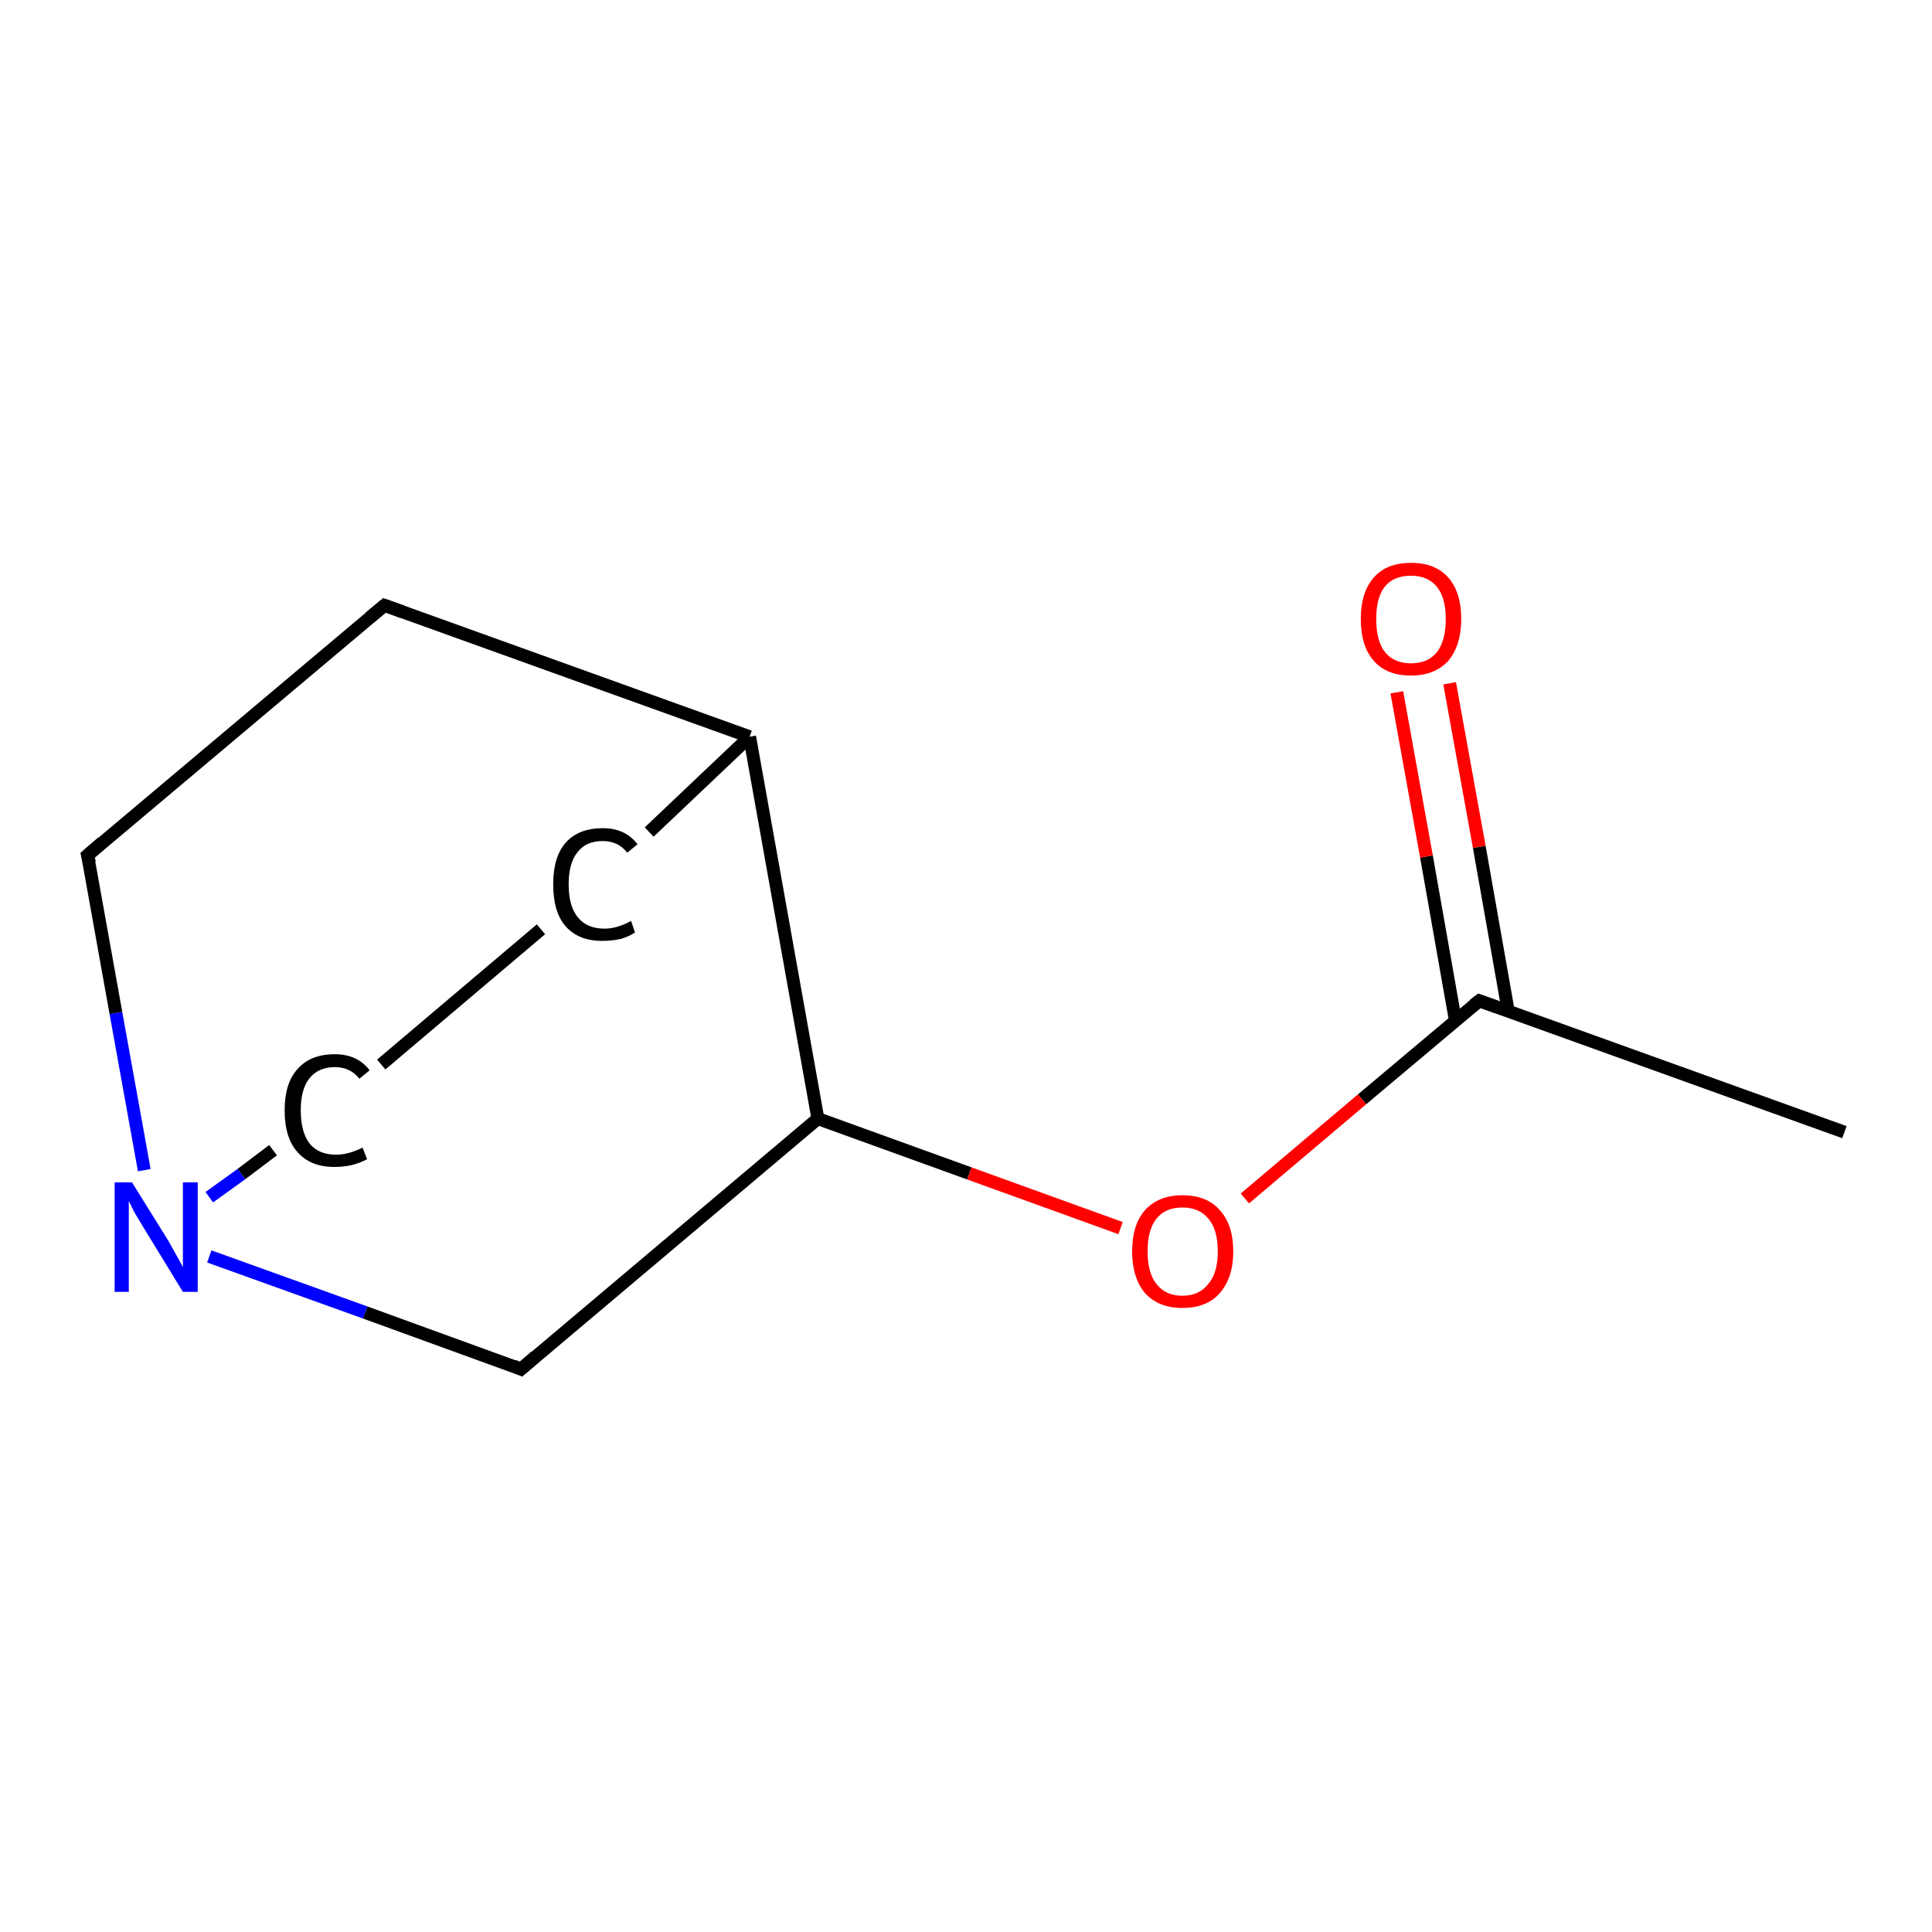 <?xml version='1.0' encoding='iso-8859-1'?>
<svg version='1.1' baseProfile='full'
              xmlns='http://www.w3.org/2000/svg'
                      xmlns:rdkit='http://www.rdkit.org/xml'
                      xmlns:xlink='http://www.w3.org/1999/xlink'
                  xml:space='preserve'
width='300px' height='300px' viewBox='0 0 300 300'>
<!-- END OF HEADER -->
<rect style='opacity:1.0;fill:#FFFFFF;stroke:none' width='300.0' height='300.0' x='0.0' y='0.0'> </rect>
<path class='bond-0 atom-0 atom-1' d='M 286.4,175.8 L 229.7,155.4' style='fill:none;fill-rule:evenodd;stroke:#000000;stroke-width:2.0px;stroke-linecap:butt;stroke-linejoin:miter;stroke-opacity:1' />
<path class='bond-1 atom-1 atom-2' d='M 234.2,157.0 L 229.7,131.5' style='fill:none;fill-rule:evenodd;stroke:#000000;stroke-width:2.0px;stroke-linecap:butt;stroke-linejoin:miter;stroke-opacity:1' />
<path class='bond-1 atom-1 atom-2' d='M 229.7,131.5 L 225.1,106.1' style='fill:none;fill-rule:evenodd;stroke:#FF0000;stroke-width:2.0px;stroke-linecap:butt;stroke-linejoin:miter;stroke-opacity:1' />
<path class='bond-1 atom-1 atom-2' d='M 226.0,158.5 L 221.5,133.0' style='fill:none;fill-rule:evenodd;stroke:#000000;stroke-width:2.0px;stroke-linecap:butt;stroke-linejoin:miter;stroke-opacity:1' />
<path class='bond-1 atom-1 atom-2' d='M 221.5,133.0 L 216.9,107.5' style='fill:none;fill-rule:evenodd;stroke:#FF0000;stroke-width:2.0px;stroke-linecap:butt;stroke-linejoin:miter;stroke-opacity:1' />
<path class='bond-2 atom-1 atom-3' d='M 229.7,155.4 L 211.5,170.7' style='fill:none;fill-rule:evenodd;stroke:#000000;stroke-width:2.0px;stroke-linecap:butt;stroke-linejoin:miter;stroke-opacity:1' />
<path class='bond-2 atom-1 atom-3' d='M 211.5,170.7 L 193.3,186.1' style='fill:none;fill-rule:evenodd;stroke:#FF0000;stroke-width:2.0px;stroke-linecap:butt;stroke-linejoin:miter;stroke-opacity:1' />
<path class='bond-3 atom-3 atom-4' d='M 174.0,190.7 L 150.5,182.2' style='fill:none;fill-rule:evenodd;stroke:#FF0000;stroke-width:2.0px;stroke-linecap:butt;stroke-linejoin:miter;stroke-opacity:1' />
<path class='bond-3 atom-3 atom-4' d='M 150.5,182.2 L 127.0,173.7' style='fill:none;fill-rule:evenodd;stroke:#000000;stroke-width:2.0px;stroke-linecap:butt;stroke-linejoin:miter;stroke-opacity:1' />
<path class='bond-4 atom-4 atom-5' d='M 127.0,173.7 L 80.9,212.6' style='fill:none;fill-rule:evenodd;stroke:#000000;stroke-width:2.0px;stroke-linecap:butt;stroke-linejoin:miter;stroke-opacity:1' />
<path class='bond-5 atom-5 atom-6' d='M 80.9,212.6 L 56.7,203.8' style='fill:none;fill-rule:evenodd;stroke:#000000;stroke-width:2.0px;stroke-linecap:butt;stroke-linejoin:miter;stroke-opacity:1' />
<path class='bond-5 atom-5 atom-6' d='M 56.7,203.8 L 32.5,195.1' style='fill:none;fill-rule:evenodd;stroke:#0000FF;stroke-width:2.0px;stroke-linecap:butt;stroke-linejoin:miter;stroke-opacity:1' />
<path class='bond-6 atom-6 atom-7' d='M 32.5,185.9 L 37.5,182.3' style='fill:none;fill-rule:evenodd;stroke:#0000FF;stroke-width:2.0px;stroke-linecap:butt;stroke-linejoin:miter;stroke-opacity:1' />
<path class='bond-6 atom-6 atom-7' d='M 37.5,182.3 L 42.4,178.6' style='fill:none;fill-rule:evenodd;stroke:#000000;stroke-width:2.0px;stroke-linecap:butt;stroke-linejoin:miter;stroke-opacity:1' />
<path class='bond-7 atom-7 atom-8' d='M 59.2,165.3 L 84.0,144.3' style='fill:none;fill-rule:evenodd;stroke:#000000;stroke-width:2.0px;stroke-linecap:butt;stroke-linejoin:miter;stroke-opacity:1' />
<path class='bond-8 atom-8 atom-9' d='M 100.8,129.2 L 116.4,114.4' style='fill:none;fill-rule:evenodd;stroke:#000000;stroke-width:2.0px;stroke-linecap:butt;stroke-linejoin:miter;stroke-opacity:1' />
<path class='bond-9 atom-9 atom-10' d='M 116.4,114.4 L 59.7,94.0' style='fill:none;fill-rule:evenodd;stroke:#000000;stroke-width:2.0px;stroke-linecap:butt;stroke-linejoin:miter;stroke-opacity:1' />
<path class='bond-10 atom-10 atom-11' d='M 59.7,94.0 L 13.6,132.8' style='fill:none;fill-rule:evenodd;stroke:#000000;stroke-width:2.0px;stroke-linecap:butt;stroke-linejoin:miter;stroke-opacity:1' />
<path class='bond-11 atom-9 atom-4' d='M 116.4,114.4 L 127.0,173.7' style='fill:none;fill-rule:evenodd;stroke:#000000;stroke-width:2.0px;stroke-linecap:butt;stroke-linejoin:miter;stroke-opacity:1' />
<path class='bond-12 atom-11 atom-6' d='M 13.6,132.8 L 18.0,157.3' style='fill:none;fill-rule:evenodd;stroke:#000000;stroke-width:2.0px;stroke-linecap:butt;stroke-linejoin:miter;stroke-opacity:1' />
<path class='bond-12 atom-11 atom-6' d='M 18.0,157.3 L 22.4,181.7' style='fill:none;fill-rule:evenodd;stroke:#0000FF;stroke-width:2.0px;stroke-linecap:butt;stroke-linejoin:miter;stroke-opacity:1' />
<path d='M 232.5,156.4 L 229.7,155.4 L 228.8,156.1' style='fill:none;stroke:#000000;stroke-width:2.0px;stroke-linecap:butt;stroke-linejoin:miter;stroke-opacity:1;' />
<path d='M 83.2,210.6 L 80.9,212.6 L 79.7,212.1' style='fill:none;stroke:#000000;stroke-width:2.0px;stroke-linecap:butt;stroke-linejoin:miter;stroke-opacity:1;' />
<path d='M 62.5,95.0 L 59.7,94.0 L 57.4,95.9' style='fill:none;stroke:#000000;stroke-width:2.0px;stroke-linecap:butt;stroke-linejoin:miter;stroke-opacity:1;' />
<path d='M 15.9,130.8 L 13.6,132.8 L 13.9,134.0' style='fill:none;stroke:#000000;stroke-width:2.0px;stroke-linecap:butt;stroke-linejoin:miter;stroke-opacity:1;' />
<path class='atom-2' d='M 211.3 96.1
Q 211.3 92.0, 213.3 89.7
Q 215.3 87.4, 219.1 87.4
Q 222.9 87.4, 224.9 89.7
Q 226.9 92.0, 226.9 96.1
Q 226.9 100.2, 224.9 102.6
Q 222.8 104.9, 219.1 104.9
Q 215.3 104.9, 213.3 102.6
Q 211.3 100.3, 211.3 96.1
M 219.1 103.0
Q 221.7 103.0, 223.1 101.3
Q 224.5 99.5, 224.5 96.1
Q 224.5 92.8, 223.1 91.1
Q 221.7 89.4, 219.1 89.4
Q 216.5 89.4, 215.1 91.0
Q 213.7 92.7, 213.7 96.1
Q 213.7 99.6, 215.1 101.3
Q 216.5 103.0, 219.1 103.0
' fill='#FF0000'/>
<path class='atom-3' d='M 175.8 194.3
Q 175.8 190.2, 177.8 187.9
Q 179.9 185.6, 183.6 185.6
Q 187.4 185.6, 189.4 187.9
Q 191.5 190.2, 191.5 194.3
Q 191.5 198.4, 189.4 200.8
Q 187.4 203.1, 183.6 203.1
Q 179.9 203.1, 177.8 200.8
Q 175.8 198.4, 175.8 194.3
M 183.6 201.2
Q 186.2 201.2, 187.6 199.4
Q 189.1 197.7, 189.1 194.3
Q 189.1 190.9, 187.6 189.2
Q 186.2 187.5, 183.6 187.5
Q 181.0 187.5, 179.6 189.2
Q 178.2 190.9, 178.2 194.3
Q 178.2 197.7, 179.6 199.4
Q 181.0 201.2, 183.6 201.2
' fill='#FF0000'/>
<path class='atom-6' d='M 20.5 183.6
L 26.1 192.6
Q 26.6 193.5, 27.5 195.1
Q 28.4 196.7, 28.4 196.8
L 28.4 183.6
L 30.7 183.6
L 30.7 200.6
L 28.4 200.6
L 22.4 190.8
Q 21.7 189.6, 20.9 188.3
Q 20.2 186.9, 20.0 186.5
L 20.0 200.6
L 17.8 200.6
L 17.8 183.6
L 20.5 183.6
' fill='#0000FF'/>
<path class='atom-7' d='M 44.2 172.4
Q 44.2 168.2, 46.2 166.0
Q 48.2 163.7, 52.0 163.7
Q 55.5 163.7, 57.4 166.2
L 55.8 167.5
Q 54.4 165.7, 52.0 165.7
Q 49.4 165.7, 48.0 167.5
Q 46.7 169.2, 46.7 172.4
Q 46.7 175.8, 48.1 177.6
Q 49.5 179.3, 52.2 179.3
Q 54.1 179.3, 56.3 178.2
L 57.0 180.0
Q 56.1 180.5, 54.7 180.9
Q 53.4 181.2, 51.9 181.2
Q 48.2 181.2, 46.2 178.9
Q 44.2 176.7, 44.2 172.4
' fill='#000000'/>
<path class='atom-8' d='M 85.9 137.3
Q 85.9 133.1, 87.8 130.9
Q 89.8 128.6, 93.6 128.6
Q 97.1 128.6, 99.0 131.1
L 97.4 132.4
Q 96.0 130.6, 93.6 130.6
Q 91.0 130.6, 89.7 132.3
Q 88.3 134.0, 88.3 137.3
Q 88.3 140.7, 89.7 142.4
Q 91.1 144.2, 93.9 144.2
Q 95.8 144.2, 98.0 143.0
L 98.6 144.8
Q 97.7 145.4, 96.4 145.8
Q 95.0 146.1, 93.5 146.1
Q 89.8 146.1, 87.8 143.8
Q 85.9 141.6, 85.9 137.3
' fill='#000000'/>
</svg>
